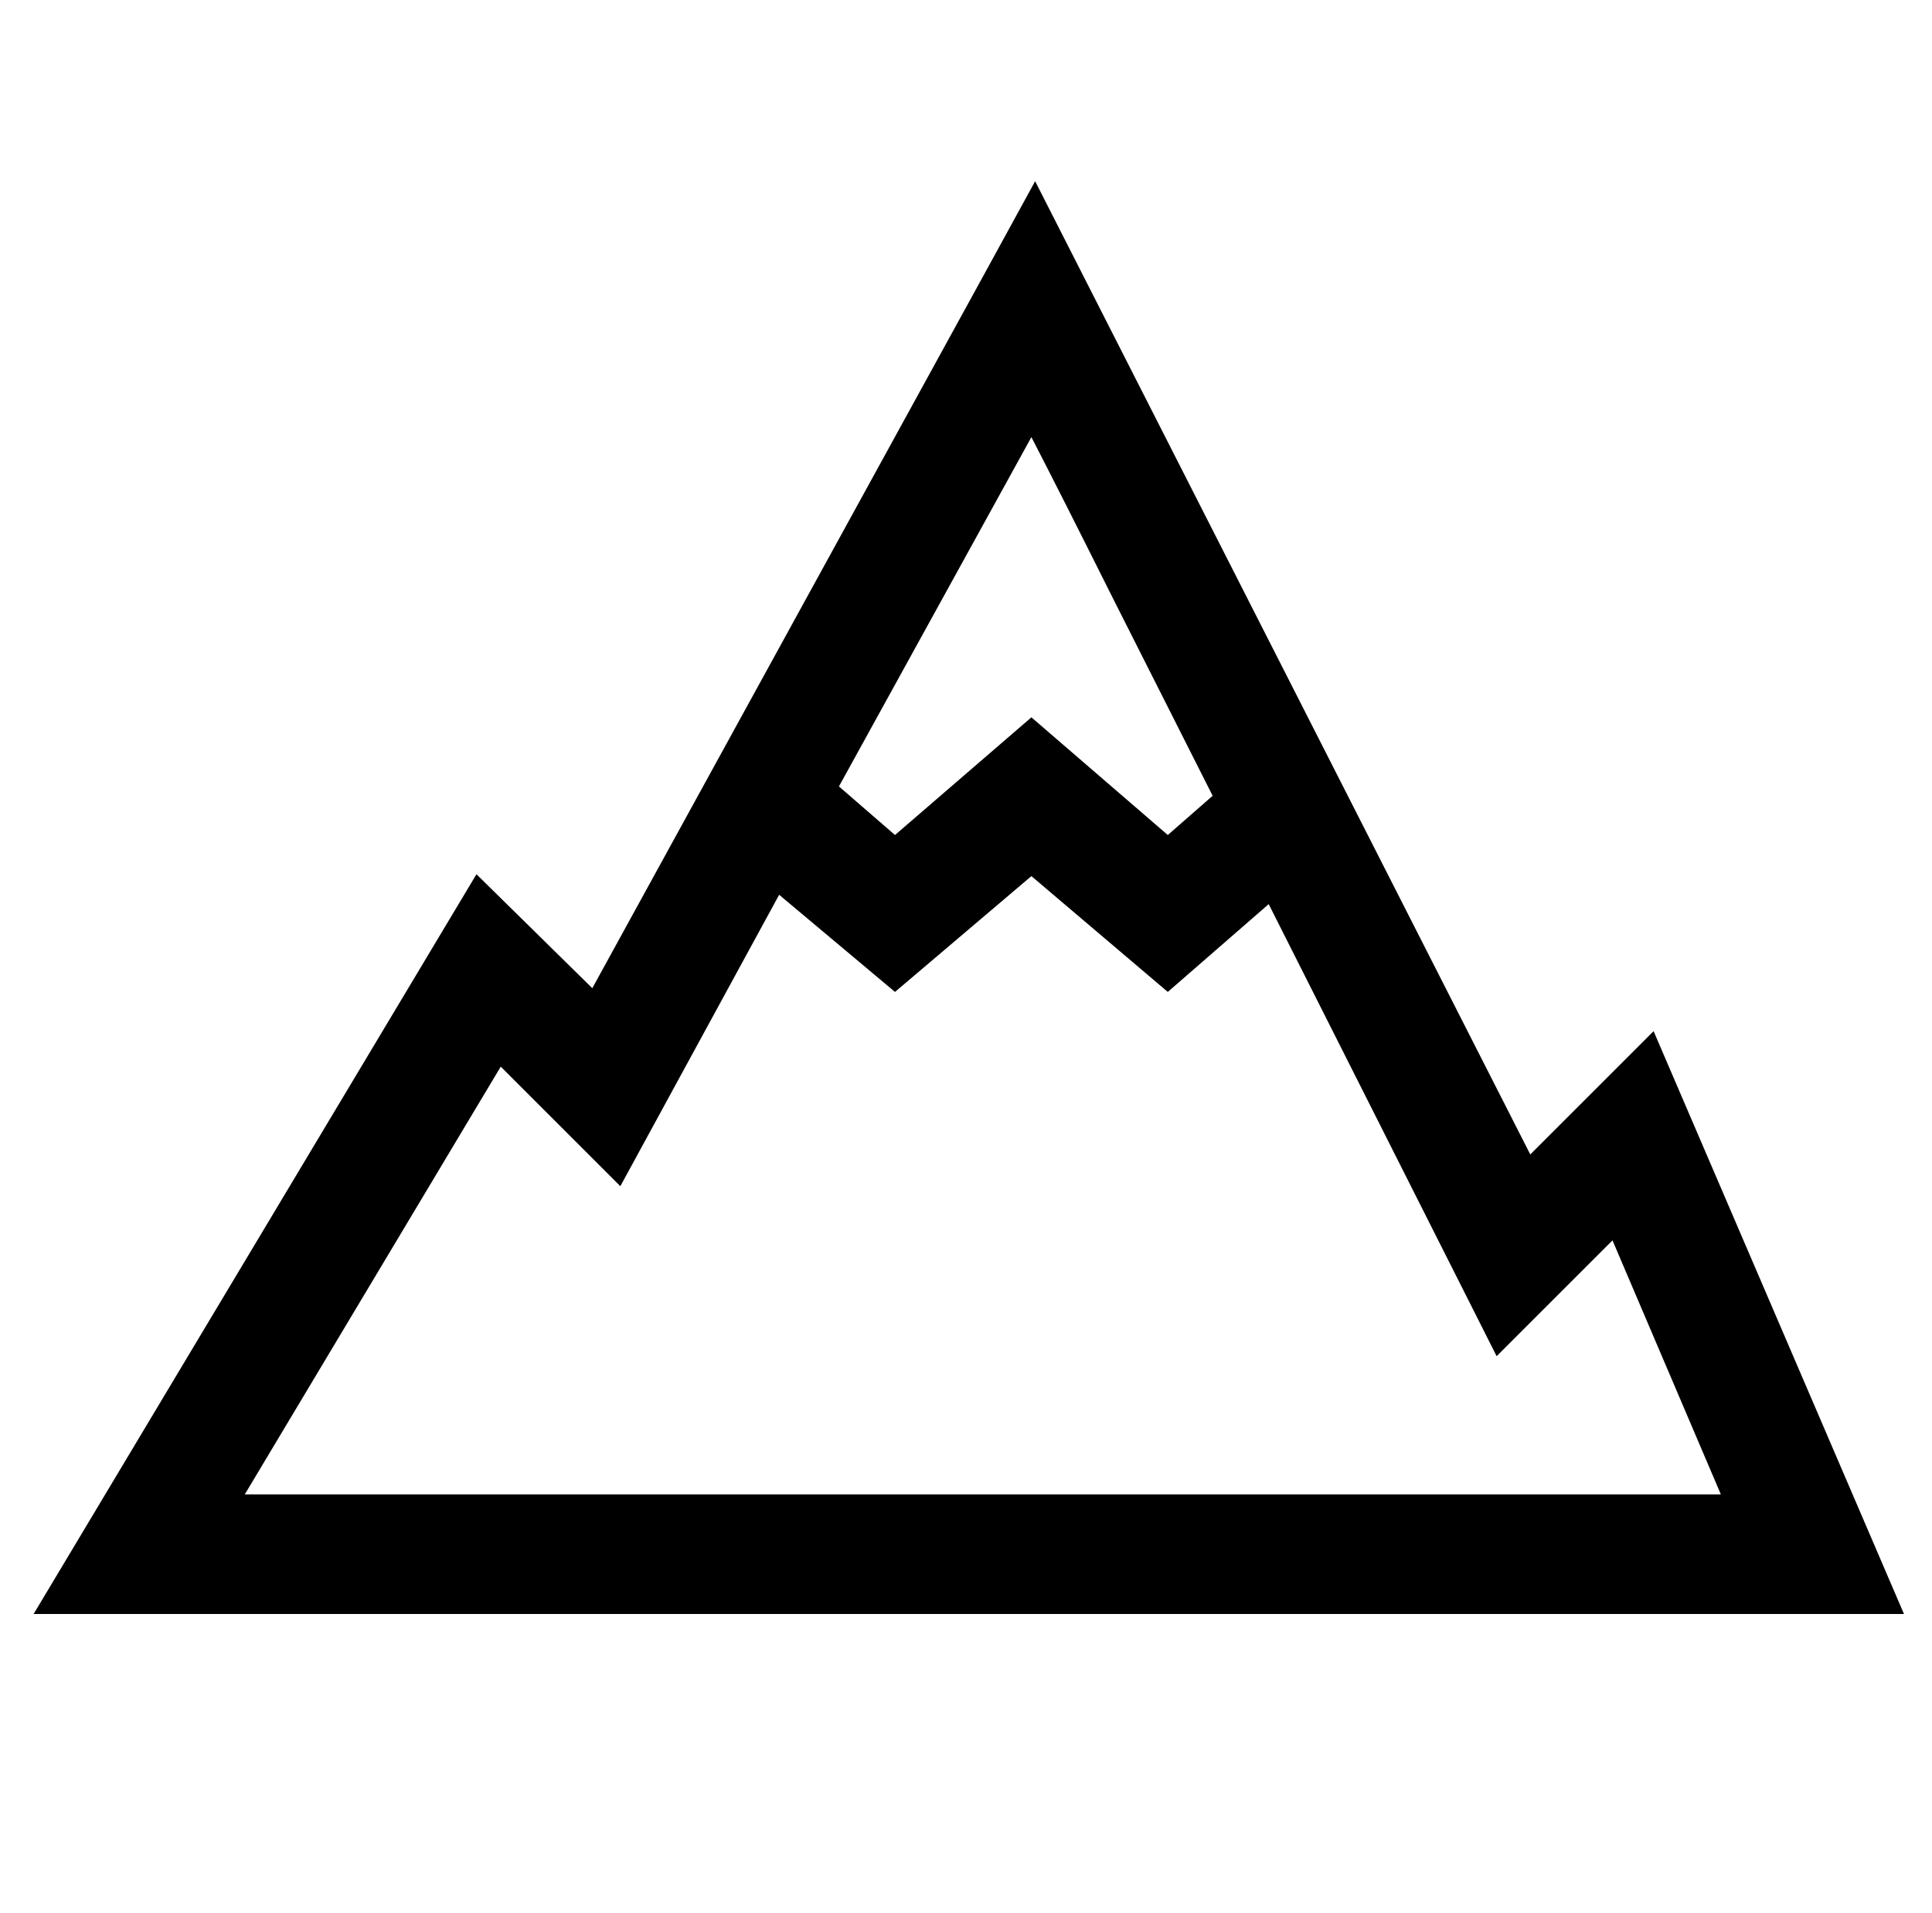 <?xml version="1.0" standalone="no"?>
<!DOCTYPE svg PUBLIC "-//W3C//DTD SVG 1.1//EN" "http://www.w3.org/Graphics/SVG/1.1/DTD/svg11.dtd" >
<svg xmlns="http://www.w3.org/2000/svg" xmlns:xlink="http://www.w3.org/1999/xlink" version="1.1" viewBox="-10 0 1034 1024">
   <path fill="currentColor"
d="M544 97l-29 53l-208 379l-62 -61l-237 396h1001l-134 -312l-66 66zM542 234q15 29 44 87l53 105l-24 21l-73 -63l-73 63l-30 -26zM542 469l73 62l54 -47l122 242l62 -62l58 136h-790l137 -229l64 64l85 -156l62 52z" />
</svg>
